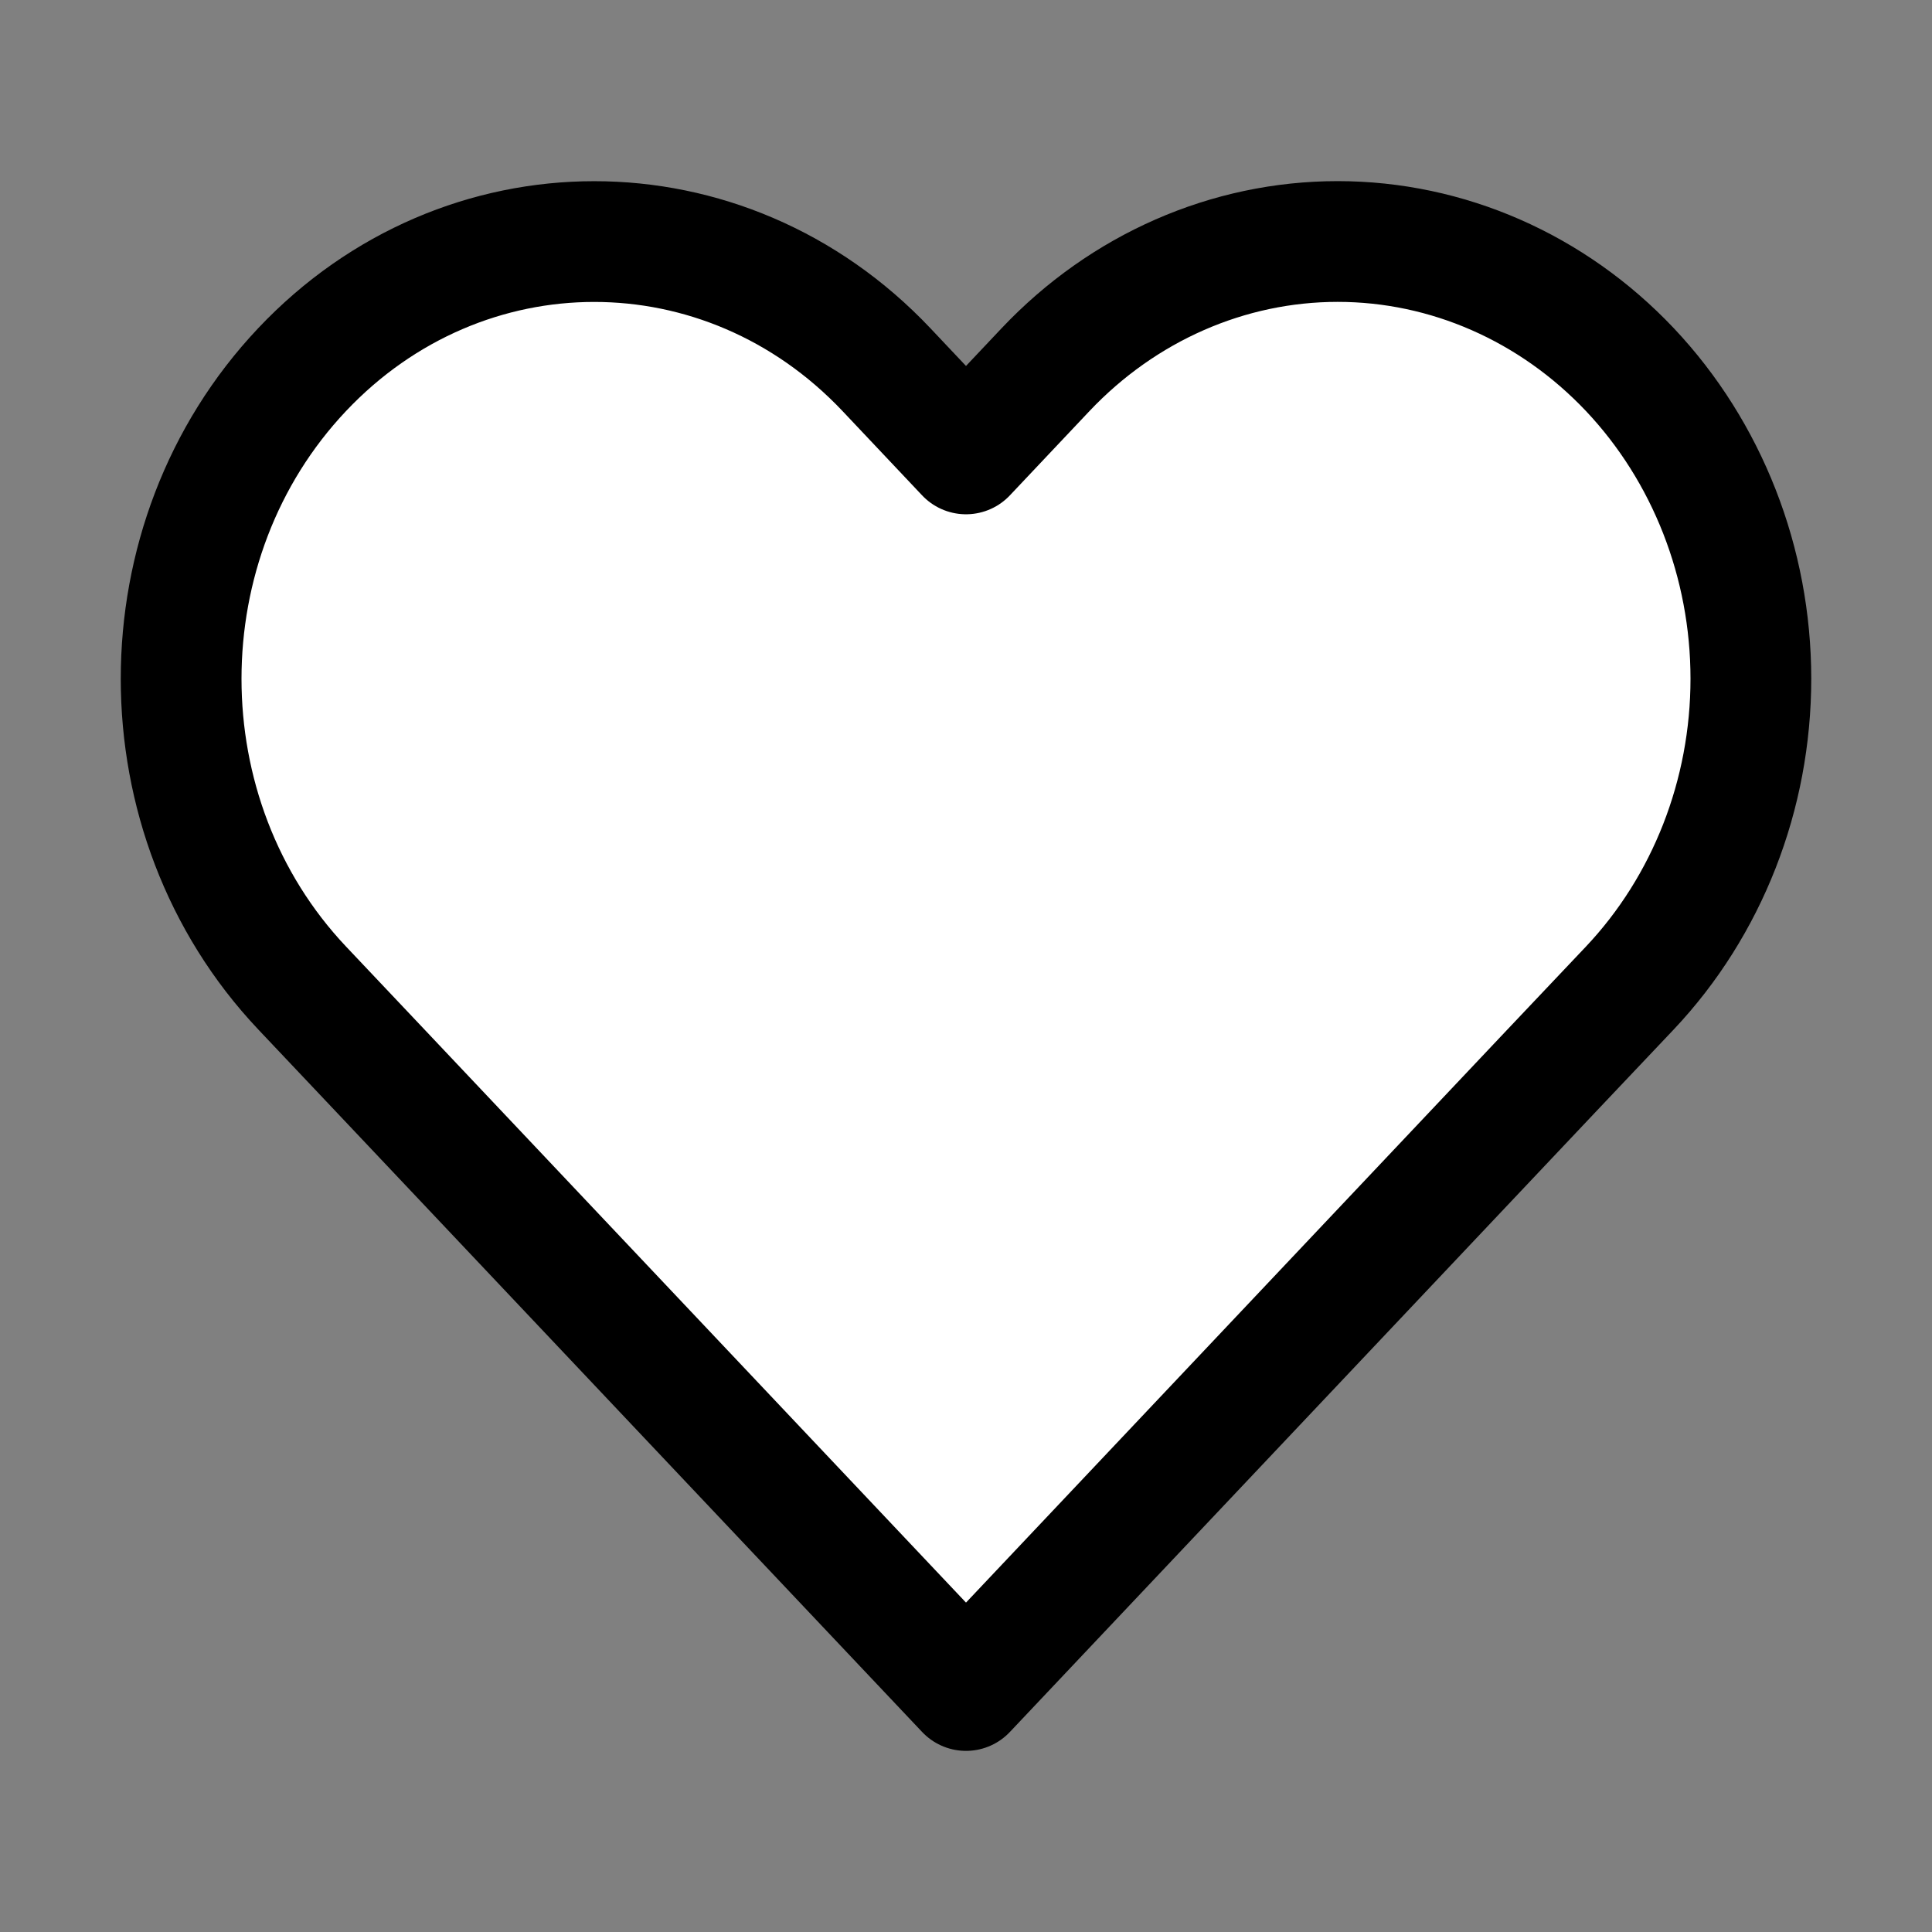 <svg xmlns="http://www.w3.org/2000/svg" width="16" height="16" viewBox="0 0 16 16">
  <rect x="0" y="0" width="16" height="16" fill="#808080" stroke="none"/>
  <g fill="none" fill-rule="evenodd">
    <rect width="16" height="16"/>
    <path fill="#FFF" stroke="#000" stroke-linecap="round" stroke-linejoin="round" d="M13.498,3.061 C12.856,2.382 11.986,2 11.078,2 C10.171,2 9.301,2.382 8.659,3.061 L8,3.759 L7.341,3.061 C6.004,1.647 3.838,1.647 2.502,3.061 C1.166,4.475 1.166,6.768 2.502,8.182 L3.161,8.879 L8,14 L12.838,8.879 L13.498,8.182 C14.139,7.503 14.5,6.582 14.5,5.621 C14.5,4.661 14.139,3.74 13.498,3.061 Z"/>
  </g>
</svg>
